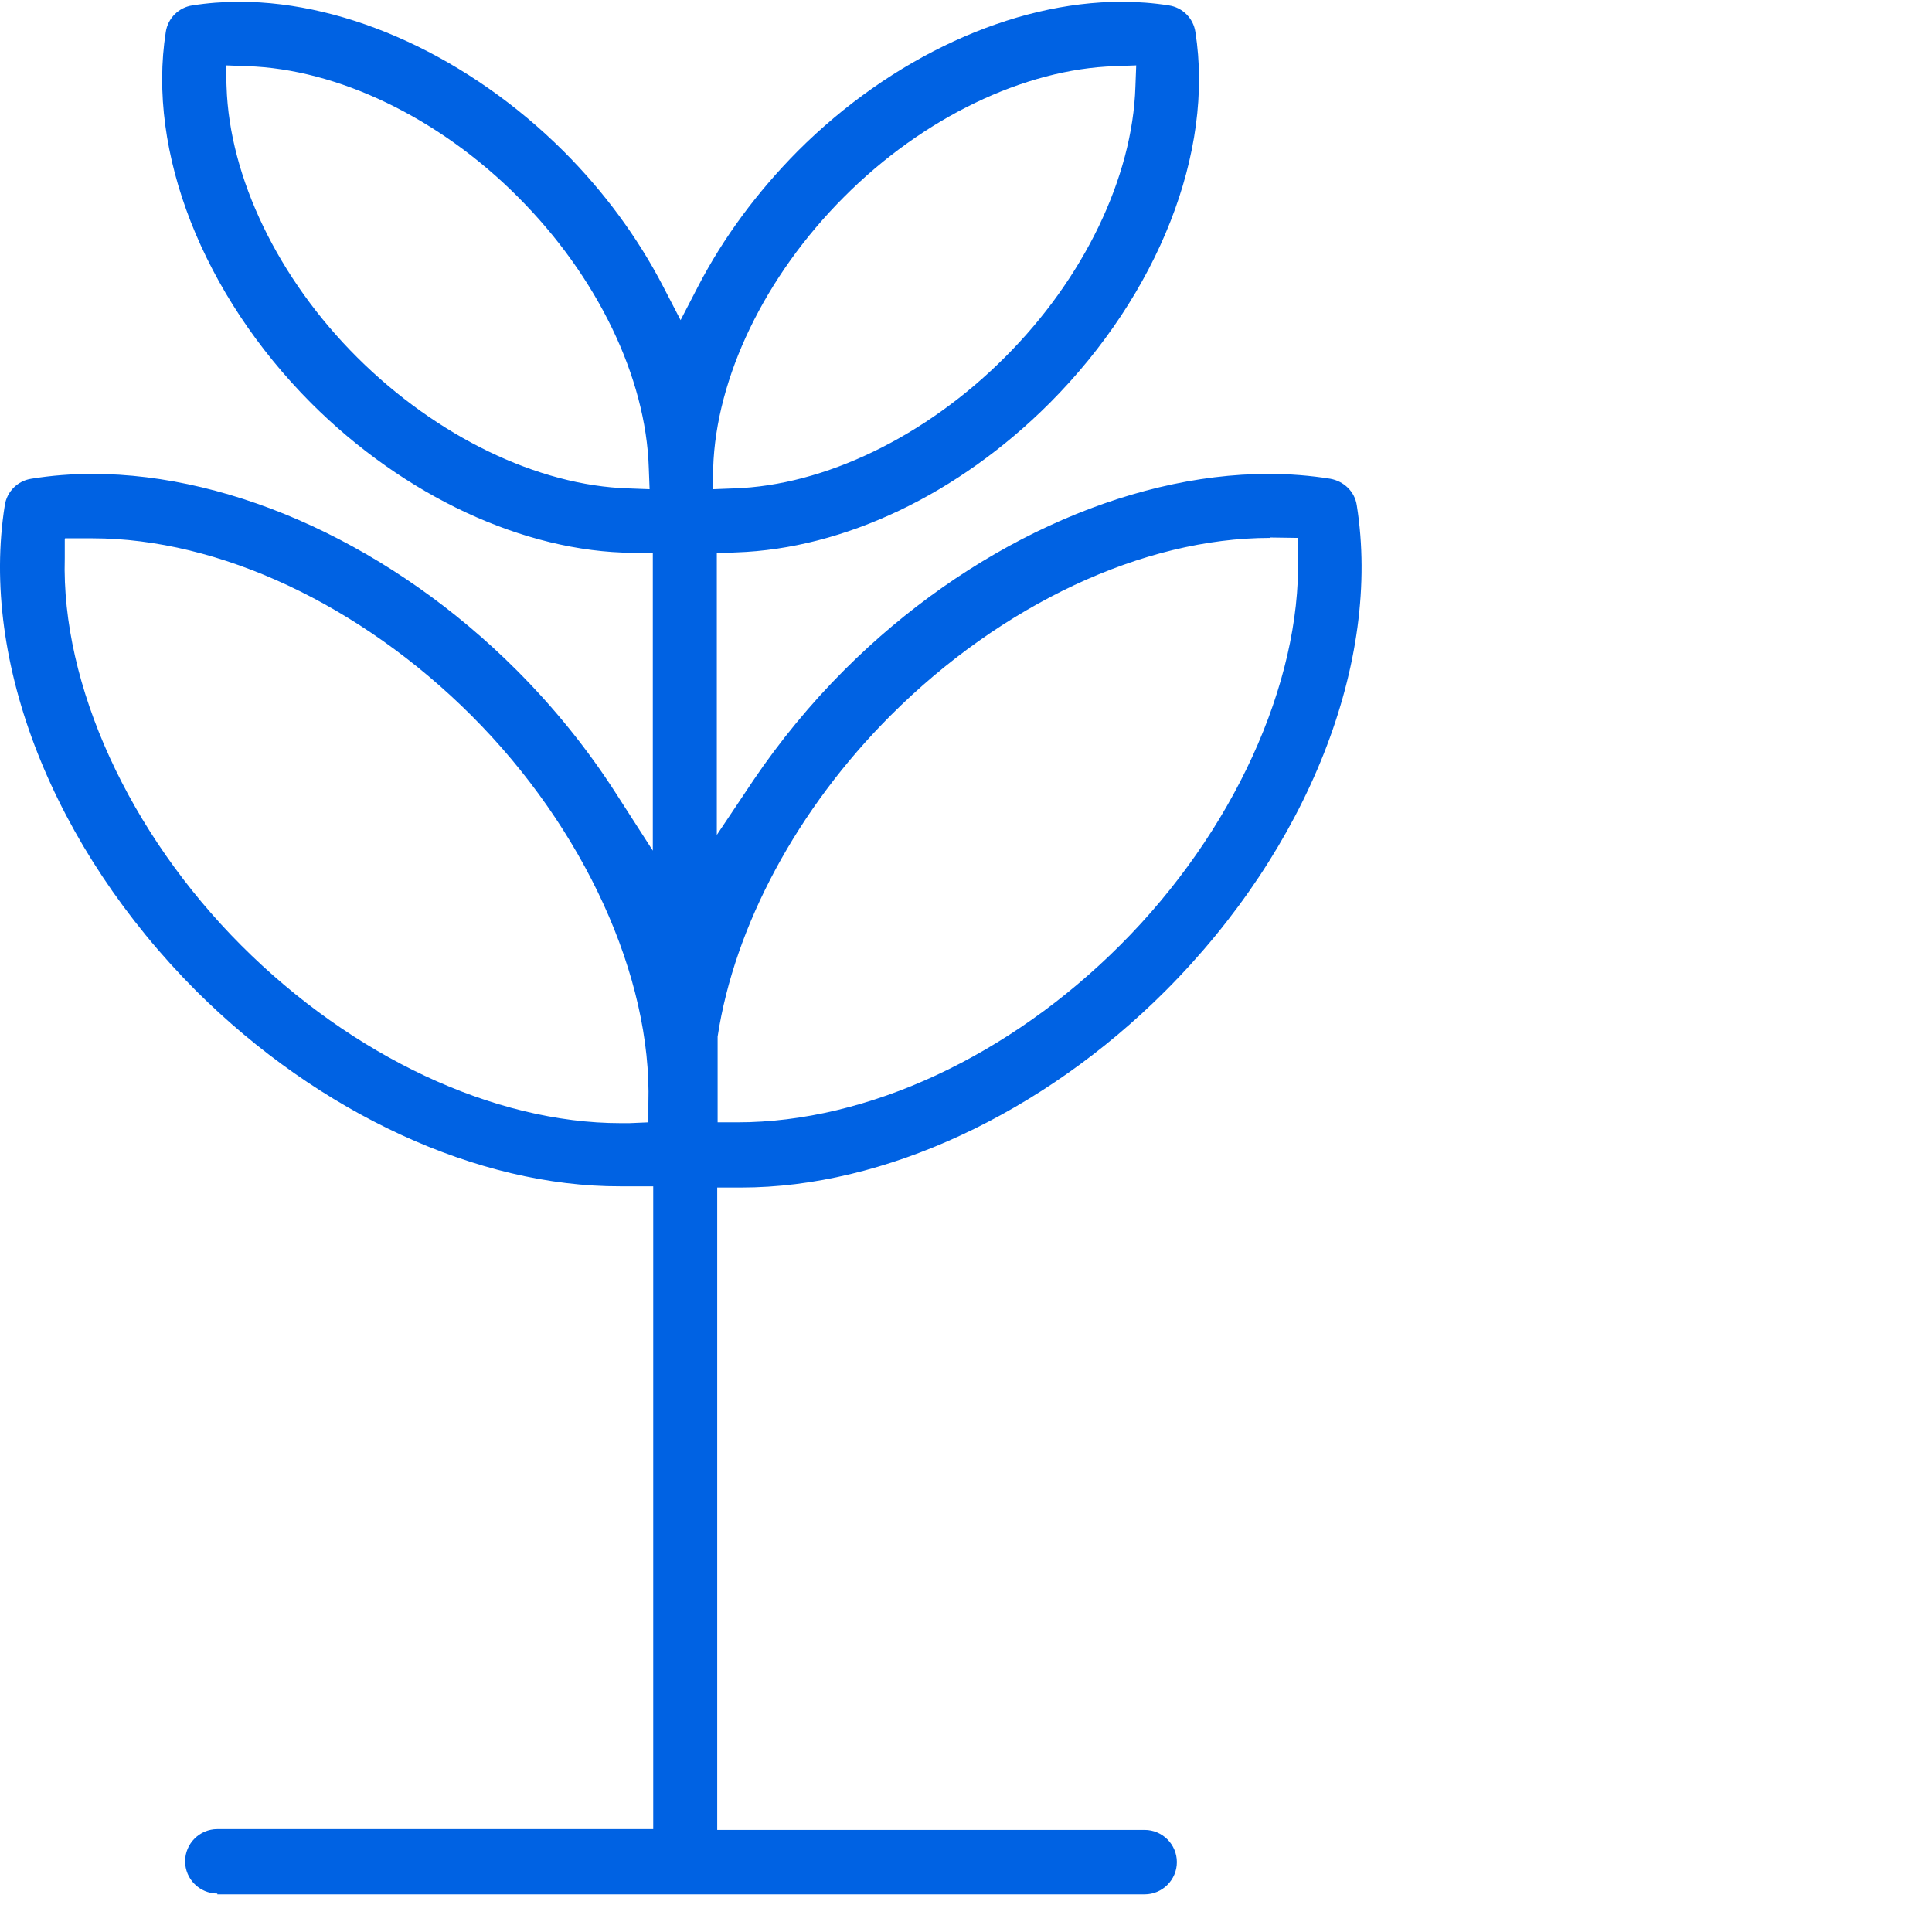 <svg width="48" height="48" viewBox="0 0 48 48" fill="none" xmlns="http://www.w3.org/2000/svg">
<rect width="48" height="48" fill="white"/>
<path d="M5.399 47.044C4.959 47.044 4.599 46.684 4.599 46.244C4.599 45.804 4.959 45.444 5.399 45.444H16.229V29.474H15.409C11.869 29.484 7.929 27.664 4.869 24.614C1.329 21.064 -0.501 16.444 0.119 12.554C0.169 12.214 0.439 11.944 0.779 11.894C1.269 11.814 1.779 11.774 2.299 11.774C5.839 11.774 9.779 13.594 12.829 16.644C13.769 17.584 14.599 18.614 15.299 19.704L16.219 21.134V13.734H15.719C13.019 13.714 10.039 12.324 7.729 10.014C5.039 7.314 3.649 3.774 4.119 0.794C4.169 0.454 4.439 0.184 4.779 0.134C5.159 0.074 5.549 0.044 5.949 0.044C8.659 0.044 11.669 1.434 13.999 3.754C15.009 4.764 15.839 5.894 16.469 7.104L16.909 7.954L17.349 7.104C17.979 5.894 18.809 4.774 19.819 3.754C22.149 1.424 25.149 0.044 27.869 0.044C28.269 0.044 28.659 0.074 29.039 0.134C29.379 0.184 29.649 0.454 29.699 0.794C30.169 3.774 28.779 7.304 26.079 10.014C23.809 12.284 20.969 13.634 18.289 13.724L17.809 13.744V20.744L18.719 19.384C19.369 18.424 20.129 17.494 20.979 16.644C24.029 13.594 27.969 11.774 31.519 11.774C32.039 11.774 32.549 11.814 33.049 11.894C33.389 11.954 33.659 12.214 33.709 12.554C34.329 16.444 32.499 21.074 28.949 24.624C25.899 27.674 21.959 29.504 18.419 29.504H17.819V45.464H28.439C28.879 45.464 29.239 45.824 29.239 46.264C29.239 46.704 28.879 47.064 28.439 47.064H5.399V47.044ZM1.609 13.384V13.864C1.519 17.014 3.209 20.704 5.999 23.494C8.759 26.254 12.279 27.904 15.419 27.904H15.639L16.109 27.884V27.414C16.199 24.264 14.509 20.574 11.719 17.784C8.959 15.024 5.439 13.374 2.299 13.374H1.619L1.609 13.384ZM31.549 13.364C28.409 13.364 24.889 15.014 22.129 17.774C19.819 20.084 18.249 22.994 17.829 25.754V27.884H18.319C21.559 27.884 25.079 26.234 27.839 23.474C30.629 20.684 32.319 16.994 32.249 13.844V13.364L31.559 13.354L31.549 13.364ZM5.629 2.154C5.699 4.404 6.909 6.924 8.879 8.884C10.849 10.844 13.359 12.064 15.609 12.134L16.139 12.154L16.119 11.624C16.049 9.374 14.839 6.864 12.869 4.894C10.909 2.924 8.389 1.714 6.139 1.644L5.609 1.624L5.629 2.154ZM27.699 1.644C25.449 1.714 22.929 2.924 20.969 4.894C18.999 6.864 17.789 9.384 17.719 11.624V12.154L18.229 12.134C20.479 12.064 22.989 10.854 24.959 8.884C26.929 6.924 28.139 4.404 28.209 2.154L28.229 1.624L27.699 1.644Z" fill="#0062E3"/>
</svg>
